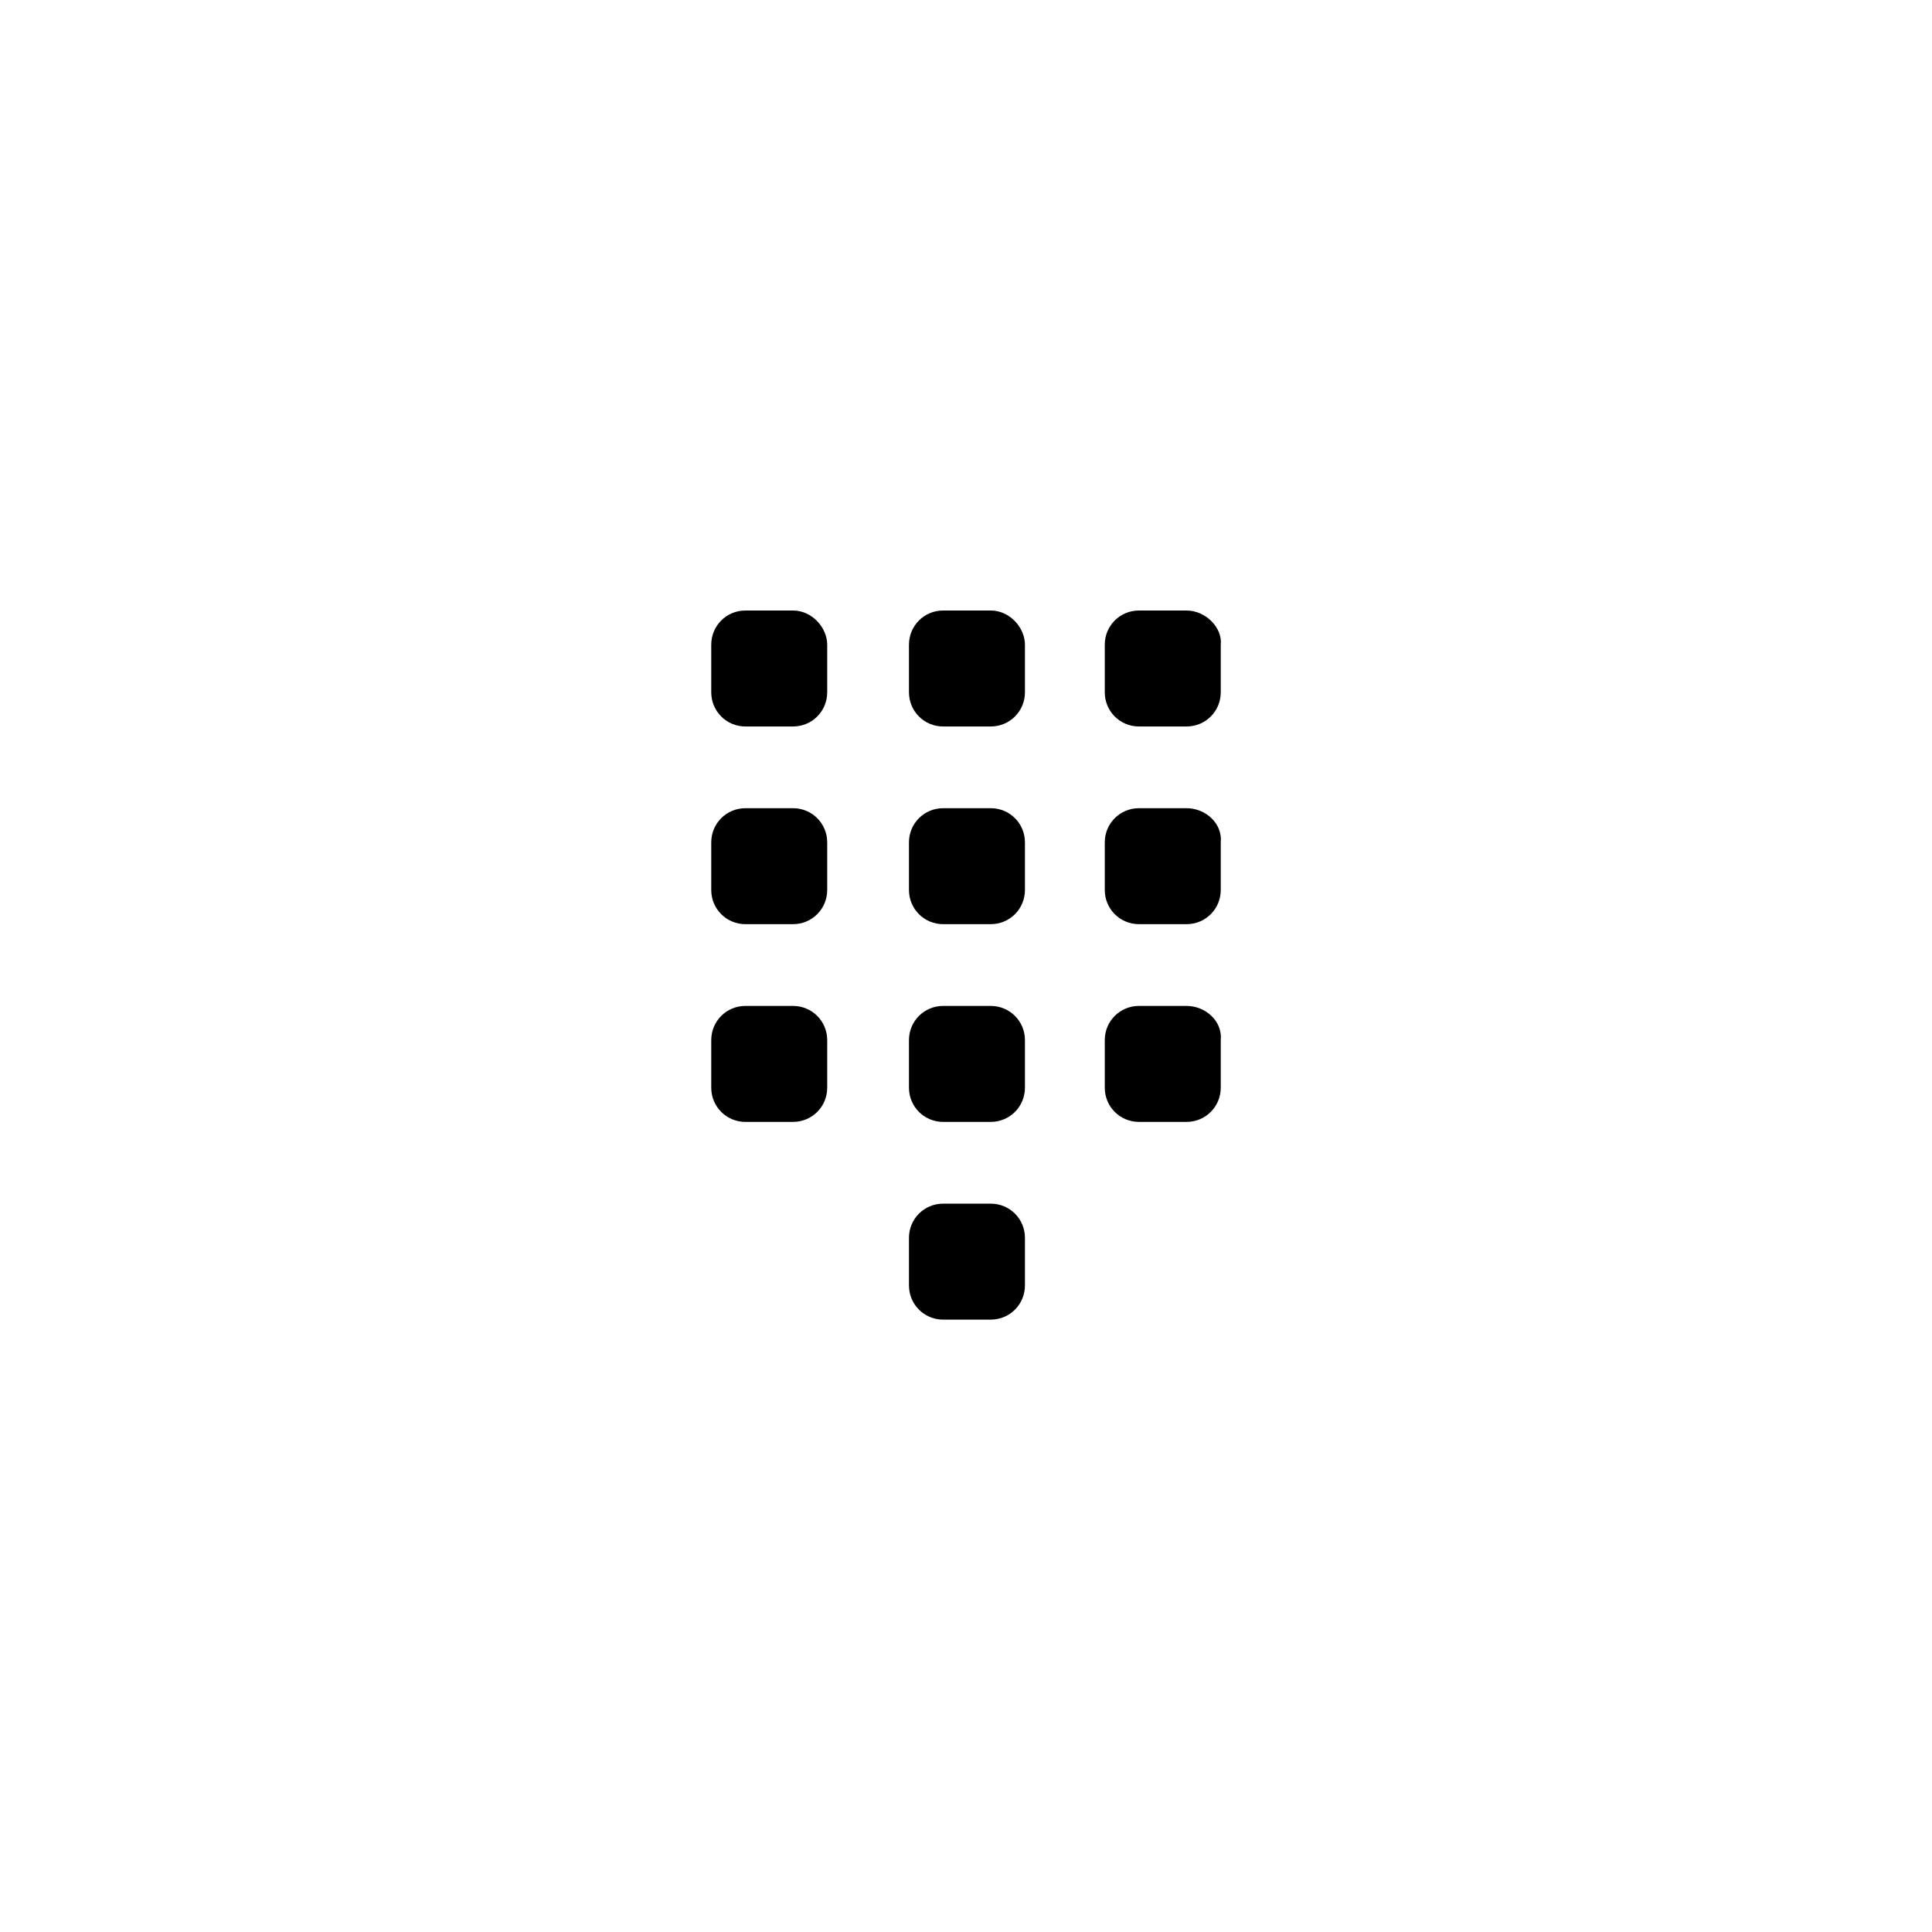 <?xml version="1.0" encoding="UTF-8"?>
<!-- The Best Svg Icon site in the world: iconSvg.co, Visit us! https://iconsvg.co -->
<svg fill="#000000" width="800px" height="800px" version="1.1" viewBox="144 144 512 512" xmlns="http://www.w3.org/2000/svg">
 <g>
  <path d="m354.15 305.79h-12.594c-5.039 0-9.07 4.031-9.07 9.07v12.594c0 5.039 4.031 9.07 9.07 9.07h12.594c5.039 0 9.07-4.031 9.07-9.07v-12.594c-0.004-4.535-4.031-9.07-9.07-9.07z"/>
  <path d="m406.55 305.79h-12.594c-5.039 0-9.07 4.031-9.07 9.07v12.594c0 5.039 4.031 9.07 9.07 9.07h12.594c5.039 0 9.07-4.031 9.07-9.07v-12.594c0-4.535-4.031-9.07-9.07-9.07z"/>
  <path d="m458.44 305.79h-12.594c-5.039 0-9.07 4.031-9.07 9.07v12.594c0 5.039 4.031 9.07 9.07 9.07h12.594c5.039 0 9.07-4.031 9.07-9.07v-12.594c0.5-4.535-4.035-9.07-9.07-9.07z"/>
  <path d="m354.15 358.18h-12.594c-5.039 0-9.07 4.031-9.07 9.07v12.594c0 5.039 4.031 9.07 9.07 9.07h12.594c5.039 0 9.07-4.031 9.07-9.07v-12.594c-0.004-5.043-4.031-9.07-9.07-9.07z"/>
  <path d="m406.55 358.18h-12.594c-5.039 0-9.07 4.031-9.07 9.07v12.594c0 5.039 4.031 9.07 9.07 9.07h12.594c5.039 0 9.07-4.031 9.07-9.07v-12.594c0-5.043-4.031-9.07-9.07-9.07z"/>
  <path d="m458.44 358.18h-12.594c-5.039 0-9.07 4.031-9.07 9.07v12.594c0 5.039 4.031 9.07 9.07 9.07h12.594c5.039 0 9.07-4.031 9.07-9.07v-12.594c0.5-5.043-4.035-9.07-9.07-9.07z"/>
  <path d="m354.15 410.58h-12.594c-5.039 0-9.07 4.031-9.07 9.07v12.594c0 5.039 4.031 9.07 9.07 9.07h12.594c5.039 0 9.07-4.031 9.07-9.07v-12.594c-0.004-5.039-4.031-9.07-9.07-9.07z"/>
  <path d="m406.55 410.58h-12.594c-5.039 0-9.07 4.031-9.07 9.07v12.594c0 5.039 4.031 9.07 9.07 9.07h12.594c5.039 0 9.07-4.031 9.07-9.07v-12.594c0-5.039-4.031-9.07-9.07-9.07z"/>
  <path d="m406.55 462.98h-12.594c-5.039 0-9.07 4.031-9.07 9.07v12.594c0 5.039 4.031 9.07 9.07 9.07h12.594c5.039 0 9.07-4.031 9.07-9.07v-12.594c0-5.043-4.031-9.07-9.07-9.07z"/>
  <path d="m458.44 410.58h-12.594c-5.039 0-9.07 4.031-9.07 9.07v12.594c0 5.039 4.031 9.07 9.07 9.07h12.594c5.039 0 9.07-4.031 9.07-9.07v-12.594c0.5-5.039-4.035-9.07-9.07-9.07z"/>
 </g>
</svg>